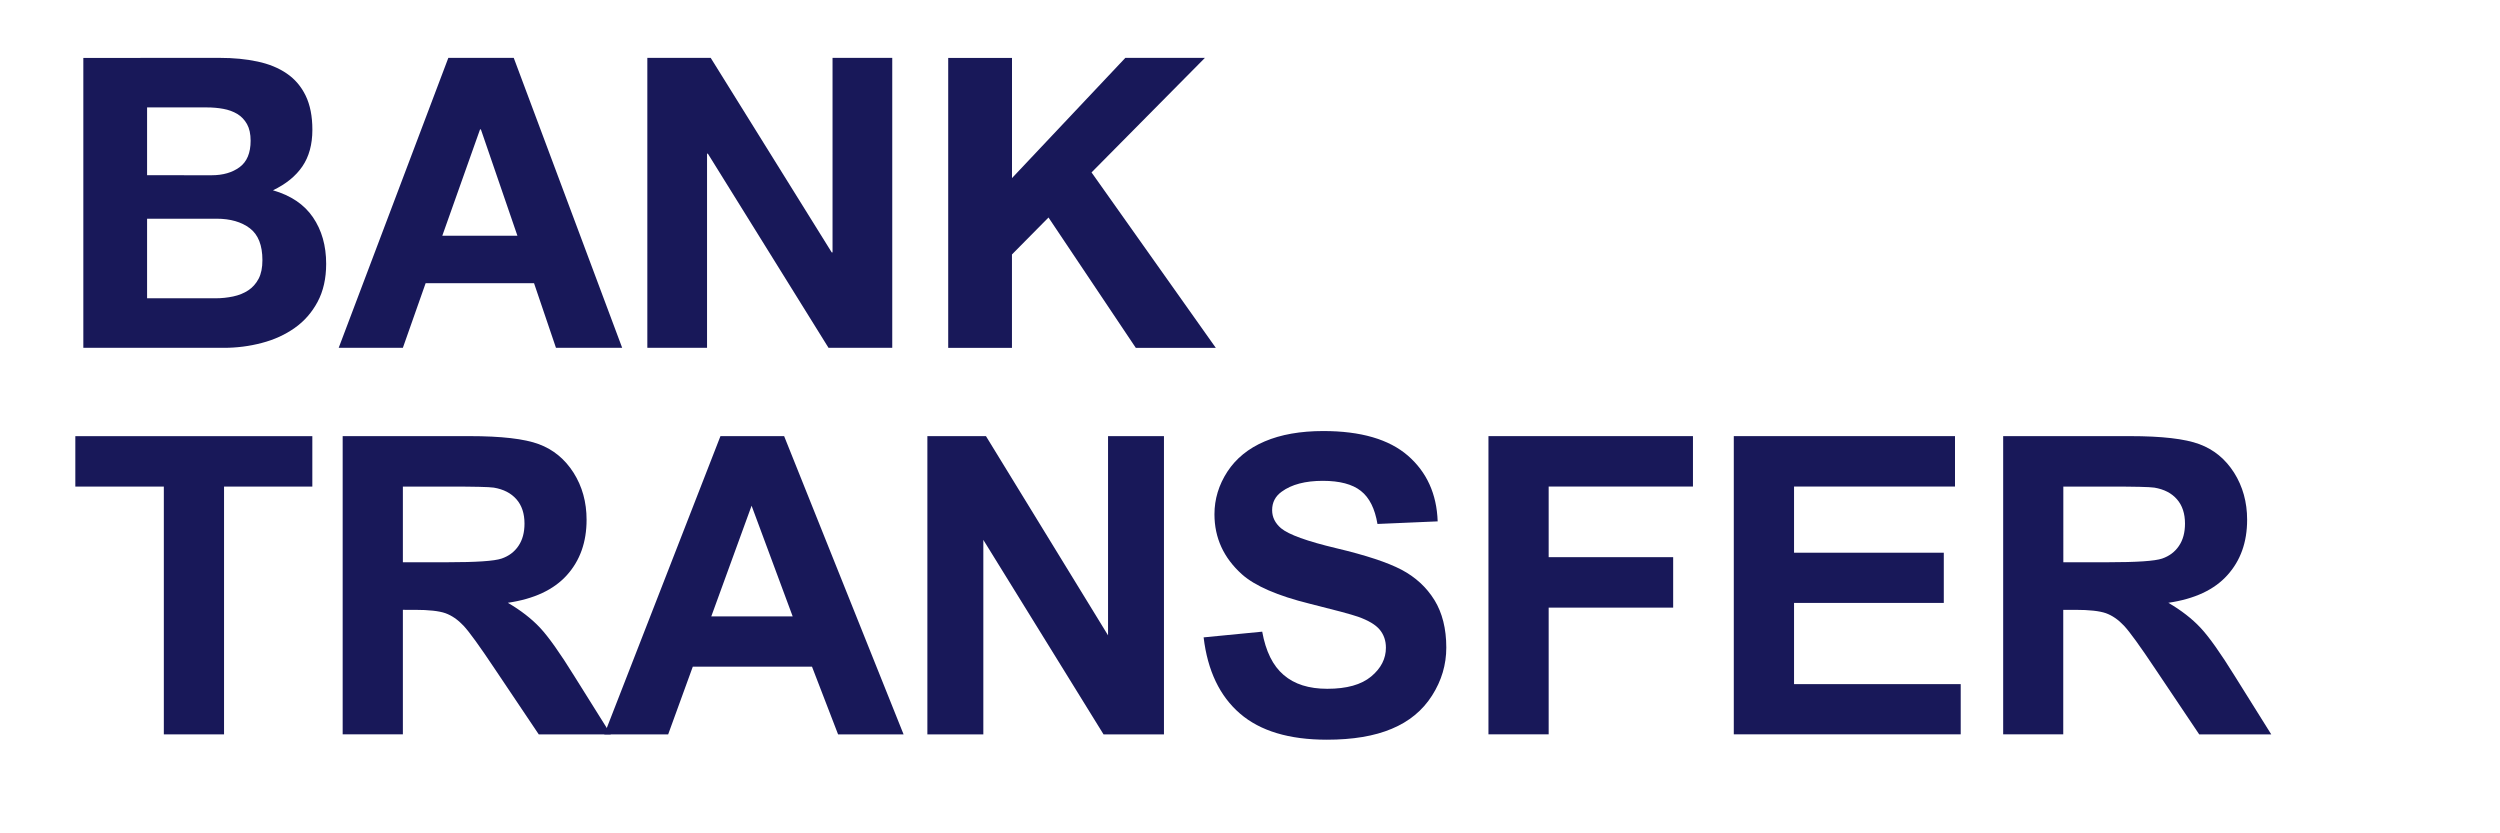 <?xml version="1.0" encoding="utf-8"?>
<!DOCTYPE svg PUBLIC "-//W3C//DTD SVG 1.1//EN" "http://www.w3.org/Graphics/SVG/1.1/DTD/svg11.dtd">
<svg version="1.1" id="Ebene_1" xmlns:sketch="http://www.bohemiancoding.com/sketch/ns" xmlns="http://www.w3.org/2000/svg" xmlns:xlink="http://www.w3.org/1999/xlink" x="0px" y="0px" width="54px" height="18px" viewBox="0 0 60 18" enable-background="new 0 0 60 18" xml:space="preserve">
<title>Untitled</title>
<desc>Created with Sketch.</desc>
<g id="Page-1" sketch:type="MSPage">
	<path id="Shape" sketch:type="MSShapeGroup" fill="#181859" d="M5.275,0.389c0.331,0,0.633,0.029,0.906,0.088 c0.273,0.058,0.507,0.154,0.702,0.288c0.195,0.133,0.346,0.31,0.453,0.531C7.443,1.517,7.497,1.79,7.497,2.115 c0,0.351-0.08,0.643-0.239,0.877C7.099,3.226,6.863,3.418,6.551,3.567C6.98,3.691,7.3,3.906,7.511,4.215 c0.211,0.309,0.317,0.681,0.317,1.116c0,0.351-0.068,0.655-0.205,0.912c-0.137,0.256-0.32,0.466-0.551,0.628 c-0.23,0.163-0.494,0.283-0.79,0.36C5.987,7.309,5.683,7.348,5.371,7.348H2V0.39L5.275,0.389L5.275,0.389z M5.079,3.206 c0.273,0,0.497-0.065,0.673-0.195c0.175-0.13,0.263-0.341,0.263-0.633c0-0.163-0.029-0.296-0.087-0.4 C5.869,1.874,5.791,1.793,5.694,1.734c-0.098-0.058-0.21-0.099-0.337-0.122C5.231,1.589,5.099,1.578,4.962,1.578H3.53v1.627 L5.079,3.206L5.079,3.206z M5.167,6.159c0.149,0,0.292-0.015,0.429-0.044c0.137-0.029,0.257-0.078,0.361-0.146 c0.104-0.068,0.187-0.161,0.249-0.278c0.062-0.117,0.092-0.267,0.092-0.448c0-0.357-0.101-0.612-0.302-0.765 C5.795,4.326,5.528,4.249,5.197,4.249H3.53v1.91H5.167L5.167,6.159z"/>
	<path id="Shape_1_" sketch:type="MSShapeGroup" fill="#181859" d="M12.33,0.389l2.602,6.958h-1.589l-0.526-1.55h-2.602l-0.546,1.55	h-1.54l2.631-6.958H12.33L12.33,0.389z M12.418,4.658l-0.877-2.553h-0.02l-0.906,2.553H12.418L12.418,4.658z"/>
	<path id="Shape_2_" sketch:type="MSShapeGroup" fill="#181859" d="M17.057,0.389l2.904,4.668h0.02V0.389h1.433v6.958h-1.53	l-2.895-4.659h-0.02v4.659h-1.433V0.389H17.057L17.057,0.389z"/>
	<path id="Shape_3_" sketch:type="MSShapeGroup" fill="#181859" d="M24.288,0.389v2.885l2.72-2.885h1.91l-2.721,2.749l2.982,4.21 h-1.92L25.164,4.22l-0.877,0.887v2.242h-1.53V0.391h1.531V0.389z"/>
</g>
<g>
	<path fill="#181859" d="M3.932,16.625v-5.947H1.808v-1.21h5.688v1.21H5.377v5.947H3.932z"/>
	<path fill="#181859" d="M8.224,16.625V9.467h3.042c0.765,0,1.321,0.064,1.667,0.193s0.624,0.357,0.833,0.686 c0.208,0.329,0.312,0.705,0.312,1.129c0,0.537-0.158,0.98-0.474,1.33s-0.788,0.57-1.416,0.662c0.312,0.182,0.57,0.383,0.774,0.6 c0.204,0.219,0.478,0.605,0.823,1.162l0.874,1.396h-1.729l-1.045-1.557c-0.371-0.557-0.625-0.908-0.762-1.053 s-0.282-0.244-0.435-0.299c-0.153-0.053-0.396-0.08-0.728-0.08H9.669v2.988H8.224z M9.669,12.494h1.069 c0.693,0,1.126-0.029,1.299-0.088s0.308-0.159,0.405-0.303c0.098-0.143,0.146-0.322,0.146-0.537c0-0.24-0.064-0.436-0.193-0.583 s-0.31-0.241-0.544-0.28c-0.117-0.017-0.469-0.025-1.055-0.025H9.669V12.494z"/>
	<path fill="#181859" d="M21.686,16.625h-1.572L19.488,15h-2.861l-0.591,1.625h-1.533l2.788-7.158h1.528L21.686,16.625z M19.024,13.793l-0.986-2.656l-0.967,2.656H19.024z"/>
	<path fill="#181859" d="M22.257,16.625V9.467h1.406l2.93,4.781V9.467h1.342v7.158h-1.45L23.6,11.957v4.668H22.257z"/>
	<path fill="#181859" d="M28.887,14.297l1.406-0.137c0.085,0.471,0.255,0.818,0.515,1.039c0.258,0.223,0.607,0.332,1.047,0.332 c0.467,0,0.816-0.098,1.053-0.295s0.354-0.428,0.354-0.691c0-0.168-0.049-0.312-0.148-0.432s-0.273-0.223-0.52-0.311 c-0.17-0.059-0.555-0.162-1.158-0.312c-0.773-0.191-1.318-0.428-1.63-0.707c-0.439-0.395-0.659-0.875-0.659-1.441 c0-0.364,0.104-0.705,0.31-1.022c0.207-0.317,0.505-0.56,0.895-0.726c0.388-0.166,0.859-0.249,1.408-0.249 c0.898,0,1.574,0.197,2.029,0.59c0.453,0.395,0.693,0.92,0.715,1.578l-1.445,0.062c-0.061-0.367-0.193-0.632-0.398-0.793 c-0.203-0.161-0.508-0.242-0.914-0.242c-0.42,0-0.75,0.087-0.986,0.26c-0.154,0.11-0.23,0.258-0.23,0.443 c0,0.17,0.072,0.314,0.215,0.436c0.184,0.152,0.625,0.312,1.328,0.479s1.223,0.338,1.561,0.515c0.336,0.177,0.6,0.42,0.791,0.728 c0.189,0.307,0.285,0.688,0.285,1.141c0,0.41-0.113,0.793-0.342,1.152c-0.227,0.357-0.549,0.623-0.967,0.797 c-0.416,0.176-0.936,0.262-1.557,0.262c-0.906,0-1.6-0.209-2.085-0.627S28.982,15.098,28.887,14.297z"/>
	<path fill="#181859" d="M35.723,16.625V9.467h4.908v1.21h-3.463v1.695h2.988v1.211h-2.988v3.041H35.723z"/>
	<path fill="#181859" d="M41.611,16.625V9.467h5.309v1.21h-3.863v1.588h3.594v1.205h-3.594v1.949h4v1.205H41.611z"/>
	<path fill="#181859" d="M48.076,16.625V9.467h3.043c0.764,0,1.32,0.064,1.666,0.193c0.348,0.129,0.625,0.357,0.834,0.686 c0.207,0.329,0.312,0.705,0.312,1.129c0,0.537-0.158,0.98-0.475,1.33c-0.314,0.35-0.787,0.57-1.416,0.662 c0.312,0.182,0.57,0.383,0.773,0.6c0.205,0.219,0.479,0.605,0.824,1.162l0.873,1.396h-1.729l-1.045-1.557 c-0.371-0.557-0.625-0.908-0.762-1.053s-0.281-0.244-0.434-0.299c-0.154-0.053-0.396-0.08-0.729-0.08h-0.293v2.988H48.076z  M49.521,12.494h1.07c0.693,0,1.125-0.029,1.299-0.088c0.172-0.059,0.307-0.159,0.404-0.303c0.098-0.143,0.146-0.322,0.146-0.537 c0-0.24-0.064-0.436-0.193-0.583c-0.127-0.147-0.309-0.241-0.543-0.28c-0.117-0.017-0.469-0.025-1.055-0.025h-1.129V12.494z"/>
</g>
</svg>
